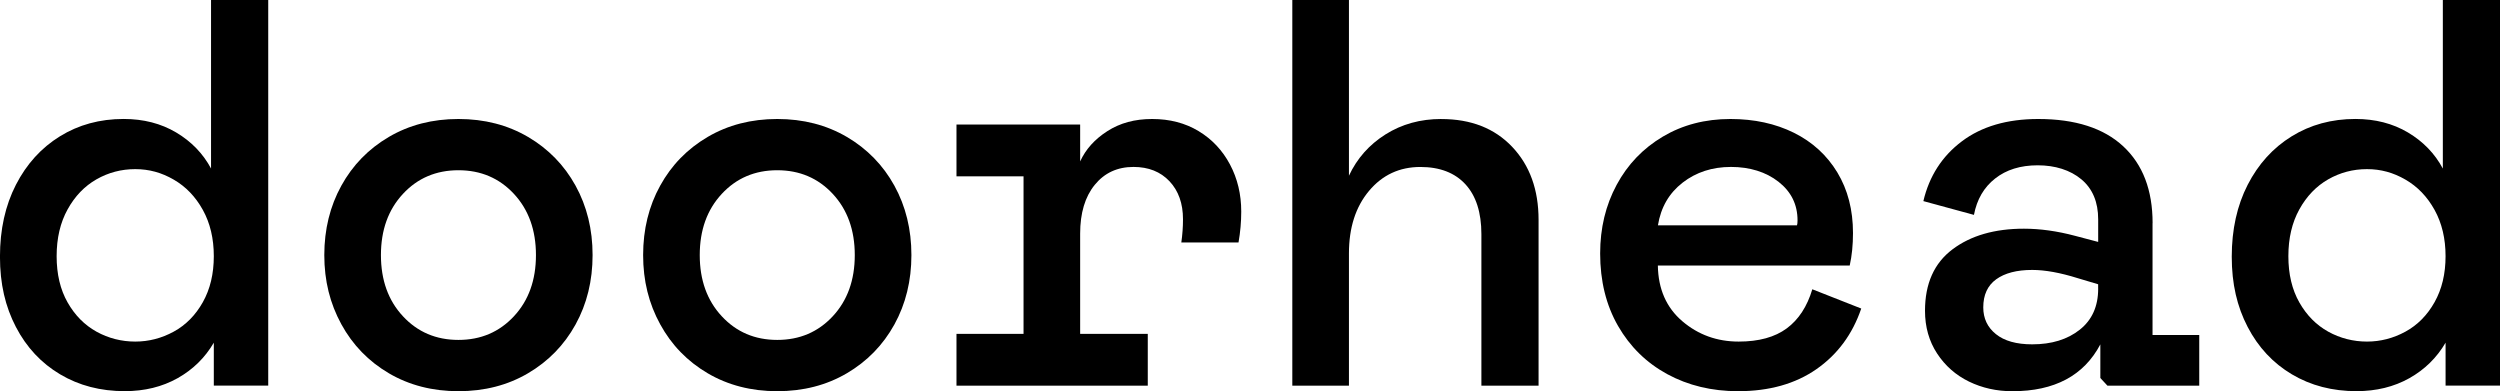 <?xml version="1.0" encoding="UTF-8"?> <svg xmlns="http://www.w3.org/2000/svg" width="147" height="23" viewBox="0 0 147 23" fill="none"><g clip-path="url(#clip0_307_103)"><path d="M12.411 9.912C11.937 9.027 11.252 8.32 10.358 7.789C9.465 7.26 8.436 6.995 7.271 6.995C5.869 6.995 4.621 7.336 3.522 8.016C2.422 8.696 1.561 9.647 0.935 10.867C0.309 12.087 -0.002 13.498 -0.002 15.095C-0.002 16.692 0.311 18.026 0.935 19.226C1.559 20.424 2.427 21.354 3.538 22.012C4.648 22.672 5.913 23 7.336 23C8.499 23 9.534 22.746 10.44 22.239C11.344 21.731 12.055 21.035 12.572 20.149V22.675H15.772V0H12.409V9.912H12.411ZM11.927 17.768C11.496 18.535 10.925 19.113 10.214 19.501C9.503 19.889 8.749 20.085 7.951 20.085C7.153 20.085 6.372 19.891 5.672 19.501C4.972 19.113 4.406 18.541 3.976 17.785C3.545 17.029 3.33 16.122 3.33 15.064C3.33 14.005 3.545 13.088 3.976 12.31C4.406 11.533 4.972 10.945 5.672 10.545C6.372 10.146 7.132 9.945 7.951 9.945C8.77 9.945 9.503 10.149 10.214 10.561C10.925 10.971 11.496 11.565 11.927 12.343C12.357 13.121 12.572 14.027 12.572 15.064C12.572 16.101 12.357 17.002 11.927 17.768Z" fill="black"></path><path d="M31.046 8.05C29.85 7.349 28.487 6.997 26.956 6.997C25.426 6.997 24.064 7.349 22.867 8.05C21.672 8.752 20.738 9.707 20.071 10.918C19.404 12.127 19.069 13.489 19.069 15C19.069 16.512 19.404 17.846 20.071 19.066C20.738 20.286 21.672 21.247 22.867 21.949C24.063 22.65 25.426 23.002 26.956 23.002C28.487 23.002 29.849 22.652 31.046 21.949C32.241 21.247 33.173 20.292 33.842 19.081C34.51 17.872 34.844 16.51 34.844 14.999C34.844 13.487 34.51 12.127 33.842 10.916C33.175 9.707 32.241 8.752 31.046 8.049V8.05ZM30.221 18.595C29.358 19.523 28.271 19.987 26.956 19.987C25.642 19.987 24.553 19.523 23.692 18.595C22.829 17.667 22.399 16.469 22.399 14.999C22.399 13.528 22.829 12.332 23.692 11.402C24.553 10.474 25.642 10.01 26.956 10.01C28.271 10.01 29.358 10.474 30.221 11.402C31.082 12.33 31.514 13.53 31.514 14.999C31.514 16.467 31.084 17.667 30.221 18.595Z" fill="black"></path><path d="M49.793 8.05C48.597 7.349 47.233 6.997 45.703 6.997C44.173 6.997 42.811 7.349 41.614 8.05C40.418 8.752 39.485 9.707 38.818 10.918C38.15 12.127 37.816 13.489 37.816 15C37.816 16.512 38.15 17.846 38.818 19.066C39.485 20.286 40.418 21.247 41.614 21.949C42.809 22.65 44.173 23.002 45.703 23.002C47.233 23.002 48.595 22.652 49.793 21.949C50.988 21.247 51.92 20.292 52.589 19.081C53.256 17.872 53.591 16.51 53.591 14.999C53.591 13.487 53.256 12.127 52.589 10.916C51.922 9.707 50.988 8.752 49.793 8.049V8.05ZM48.968 18.595C48.105 19.523 47.018 19.987 45.703 19.987C44.388 19.987 43.3 19.523 42.439 18.595C41.576 17.667 41.145 16.469 41.145 14.999C41.145 13.528 41.576 12.332 42.439 11.402C43.3 10.474 44.388 10.01 45.703 10.01C47.018 10.01 48.105 10.474 48.968 11.402C49.829 12.33 50.261 13.53 50.261 14.999C50.261 16.467 49.831 17.667 48.968 18.595Z" fill="black"></path><path d="M70.479 7.71C69.692 7.235 68.782 6.997 67.748 6.997C66.713 6.997 65.857 7.235 65.114 7.71C64.371 8.185 63.837 8.779 63.513 9.492V7.322H56.241V10.367H60.184V19.632H56.241V22.677H67.489V19.632H63.513V13.737C63.513 12.528 63.799 11.572 64.371 10.869C64.942 10.168 65.7 9.816 66.65 9.816C67.532 9.816 68.238 10.097 68.768 10.659C69.296 11.221 69.56 11.966 69.56 12.894C69.56 13.347 69.527 13.8 69.462 14.255H72.825C72.931 13.652 72.985 13.046 72.985 12.441C72.985 11.426 72.765 10.503 72.323 9.671C71.882 8.841 71.267 8.186 70.48 7.711L70.479 7.71Z" fill="black"></path><path d="M84.747 6.997C83.519 6.997 82.425 7.3 81.466 7.904C80.508 8.509 79.791 9.317 79.318 10.333V0H75.988V22.677H79.318V14.902C79.318 13.391 79.71 12.165 80.497 11.226C81.284 10.287 82.291 9.818 83.519 9.818C84.66 9.818 85.545 10.159 86.169 10.838C86.793 11.518 87.106 12.495 87.106 13.77V22.677H90.468V12.927C90.468 11.156 89.951 9.725 88.916 8.634C87.882 7.543 86.493 6.999 84.747 6.999V6.997Z" fill="black"></path><path d="M105.062 19.308C104.362 19.826 103.418 20.085 102.234 20.085C100.962 20.085 99.857 19.686 98.92 18.887C97.983 18.087 97.504 16.998 97.482 15.615H108.763C108.893 15.031 108.956 14.395 108.956 13.704C108.956 12.343 108.649 11.156 108.036 10.14C107.421 9.125 106.571 8.348 105.482 7.807C104.393 7.267 103.149 6.997 101.749 6.997C100.262 6.997 98.936 7.343 97.773 8.034C96.61 8.725 95.704 9.669 95.059 10.869C94.413 12.067 94.089 13.412 94.089 14.902C94.089 16.521 94.438 17.942 95.14 19.163C95.84 20.382 96.804 21.329 98.032 21.998C99.26 22.666 100.651 23.002 102.201 23.002C104.031 23.002 105.567 22.57 106.808 21.706C108.047 20.843 108.926 19.654 109.441 18.142L106.564 17.009C106.261 18.024 105.76 18.791 105.061 19.309L105.062 19.308ZM98.938 10.739C99.736 10.122 100.684 9.816 101.783 9.816C102.883 9.816 103.836 10.108 104.579 10.69C105.323 11.273 105.695 12.029 105.695 12.957C105.695 13.086 105.685 13.184 105.663 13.249H97.486C97.658 12.191 98.142 11.355 98.94 10.739H98.938Z" fill="black"></path><path d="M126.573 13.121C126.573 11.177 125.996 9.671 124.844 8.601C123.692 7.532 122.026 6.997 119.85 6.997C118.018 6.997 116.52 7.434 115.357 8.31C114.194 9.185 113.44 10.356 113.094 11.825L116.068 12.635C116.24 11.728 116.654 11.014 117.312 10.498C117.969 9.979 118.804 9.72 119.817 9.72C120.83 9.72 121.729 9.995 122.387 10.546C123.044 11.098 123.373 11.881 123.373 12.896V14.225L122.015 13.867C120.959 13.586 119.957 13.447 119.009 13.447C117.285 13.447 115.883 13.851 114.807 14.661C113.729 15.472 113.19 16.675 113.19 18.274C113.19 19.224 113.427 20.062 113.901 20.785C114.375 21.508 115.001 22.059 115.775 22.436C116.551 22.813 117.401 23.004 118.329 23.004C120.807 23.004 122.53 22.086 123.5 20.25V22.226L123.919 22.679H129.316V19.699H126.569V13.122L126.573 13.121ZM123.373 16.974C123.373 18.011 123.011 18.816 122.29 19.387C121.568 19.96 120.637 20.247 119.494 20.247C118.568 20.247 117.855 20.047 117.359 19.646C116.864 19.248 116.616 18.724 116.616 18.075C116.616 17.341 116.869 16.79 117.376 16.423C117.882 16.057 118.587 15.872 119.494 15.872C120.248 15.872 121.141 16.034 122.176 16.358L123.371 16.715V16.974H123.373Z" fill="black"></path><path d="M143.639 0V9.912C143.166 9.027 142.48 8.32 141.587 7.789C140.693 7.26 139.664 6.995 138.499 6.995C137.098 6.995 135.85 7.336 134.75 8.016C133.65 8.696 132.789 9.647 132.163 10.867C131.538 12.087 131.227 13.498 131.227 15.095C131.227 16.692 131.539 18.026 132.163 19.226C132.787 20.424 133.656 21.354 134.766 22.012C135.877 22.672 137.141 23 138.564 23C139.727 23 140.762 22.746 141.668 22.239C142.572 21.731 143.283 21.035 143.8 20.149V22.675H147V0H143.638H143.639ZM143.153 17.768C142.722 18.535 142.151 19.113 141.44 19.501C140.729 19.889 139.975 20.085 139.177 20.085C138.38 20.085 137.599 19.891 136.899 19.501C136.199 19.113 135.633 18.541 135.202 17.785C134.772 17.029 134.556 16.122 134.556 15.064C134.556 14.005 134.772 13.088 135.202 12.31C135.633 11.533 136.199 10.945 136.899 10.545C137.599 10.146 138.358 9.945 139.177 9.945C139.997 9.945 140.729 10.149 141.44 10.561C142.151 10.971 142.722 11.565 143.153 12.343C143.583 13.121 143.799 14.027 143.799 15.064C143.799 16.101 143.583 17.002 143.153 17.768Z" fill="black"></path></g><defs><clipPath id="clip0_307_103"><rect width="147" height="23" fill="white"></rect></clipPath></defs></svg> 